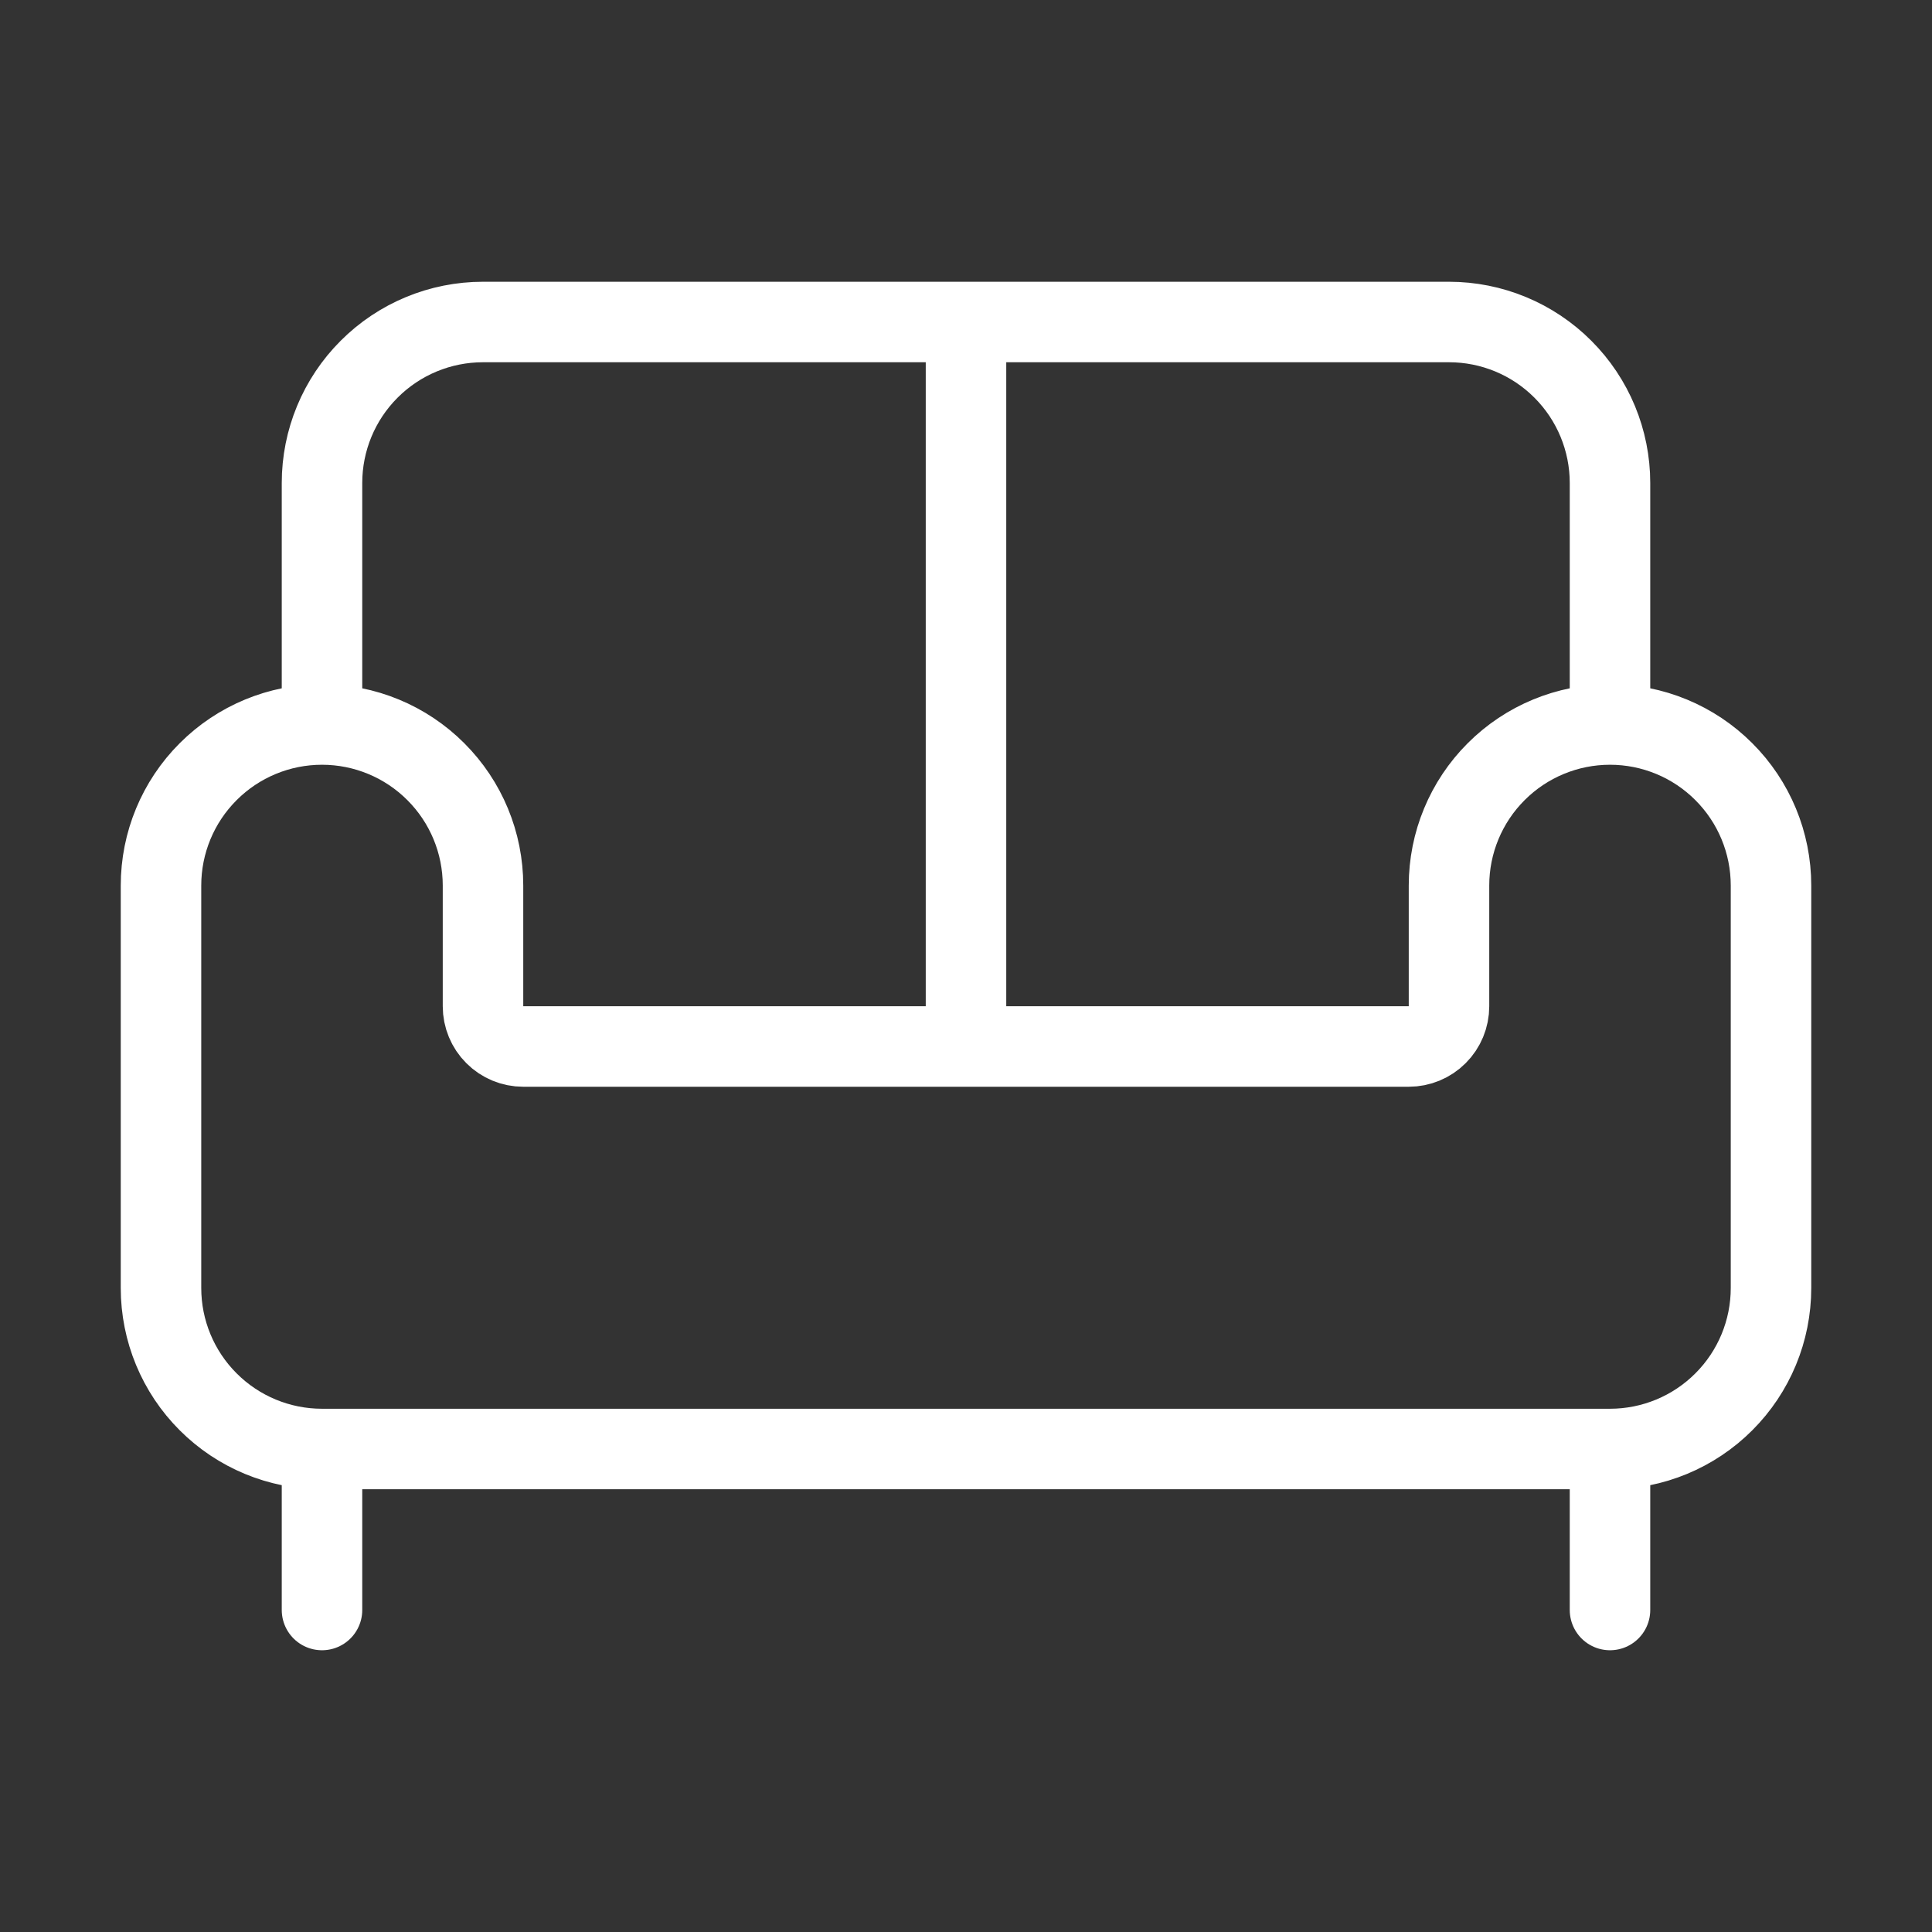 <?xml version="1.0" encoding="UTF-8"?>
<svg xmlns="http://www.w3.org/2000/svg" width="48" height="48" viewBox="0 0 48 48" fill="none">
  <rect x="0" y="0" width="48" height="48" fill="#333333" stroke="none"/>
  <path d="M40 18V12C40 10.939 39.579 9.922 38.828 9.172C38.078 8.421 37.061 8 36 8H12C10.939 8 9.922 8.421 9.172 9.172C8.421 9.922 8 10.939 8 12V18M40 18C41.061 18 42.078 18.421 42.828 19.172C43.579 19.922 44 20.939 44 22V32C44 33.061 43.579 34.078 42.828 34.828C42.078 35.579 41.061 36 40 36M40 18C38.939 18 37.922 18.421 37.172 19.172C36.421 19.922 36 20.939 36 22V25C36 25.265 35.895 25.52 35.707 25.707C35.52 25.895 35.265 26 35 26H13C12.735 26 12.48 25.895 12.293 25.707C12.105 25.52 12 25.265 12 25V22C12 20.939 11.579 19.922 10.828 19.172C10.078 18.421 9.061 18 8 18M8 18C6.939 18 5.922 18.421 5.172 19.172C4.421 19.922 4 20.939 4 22V32C4 33.061 4.421 34.078 5.172 34.828C5.922 35.579 6.939 36 8 36M8 36H40M8 36V40M40 36V40M24 8V26" stroke="white" stroke-width="2" stroke-linecap="round" stroke-linejoin="round"></path>
</svg>

